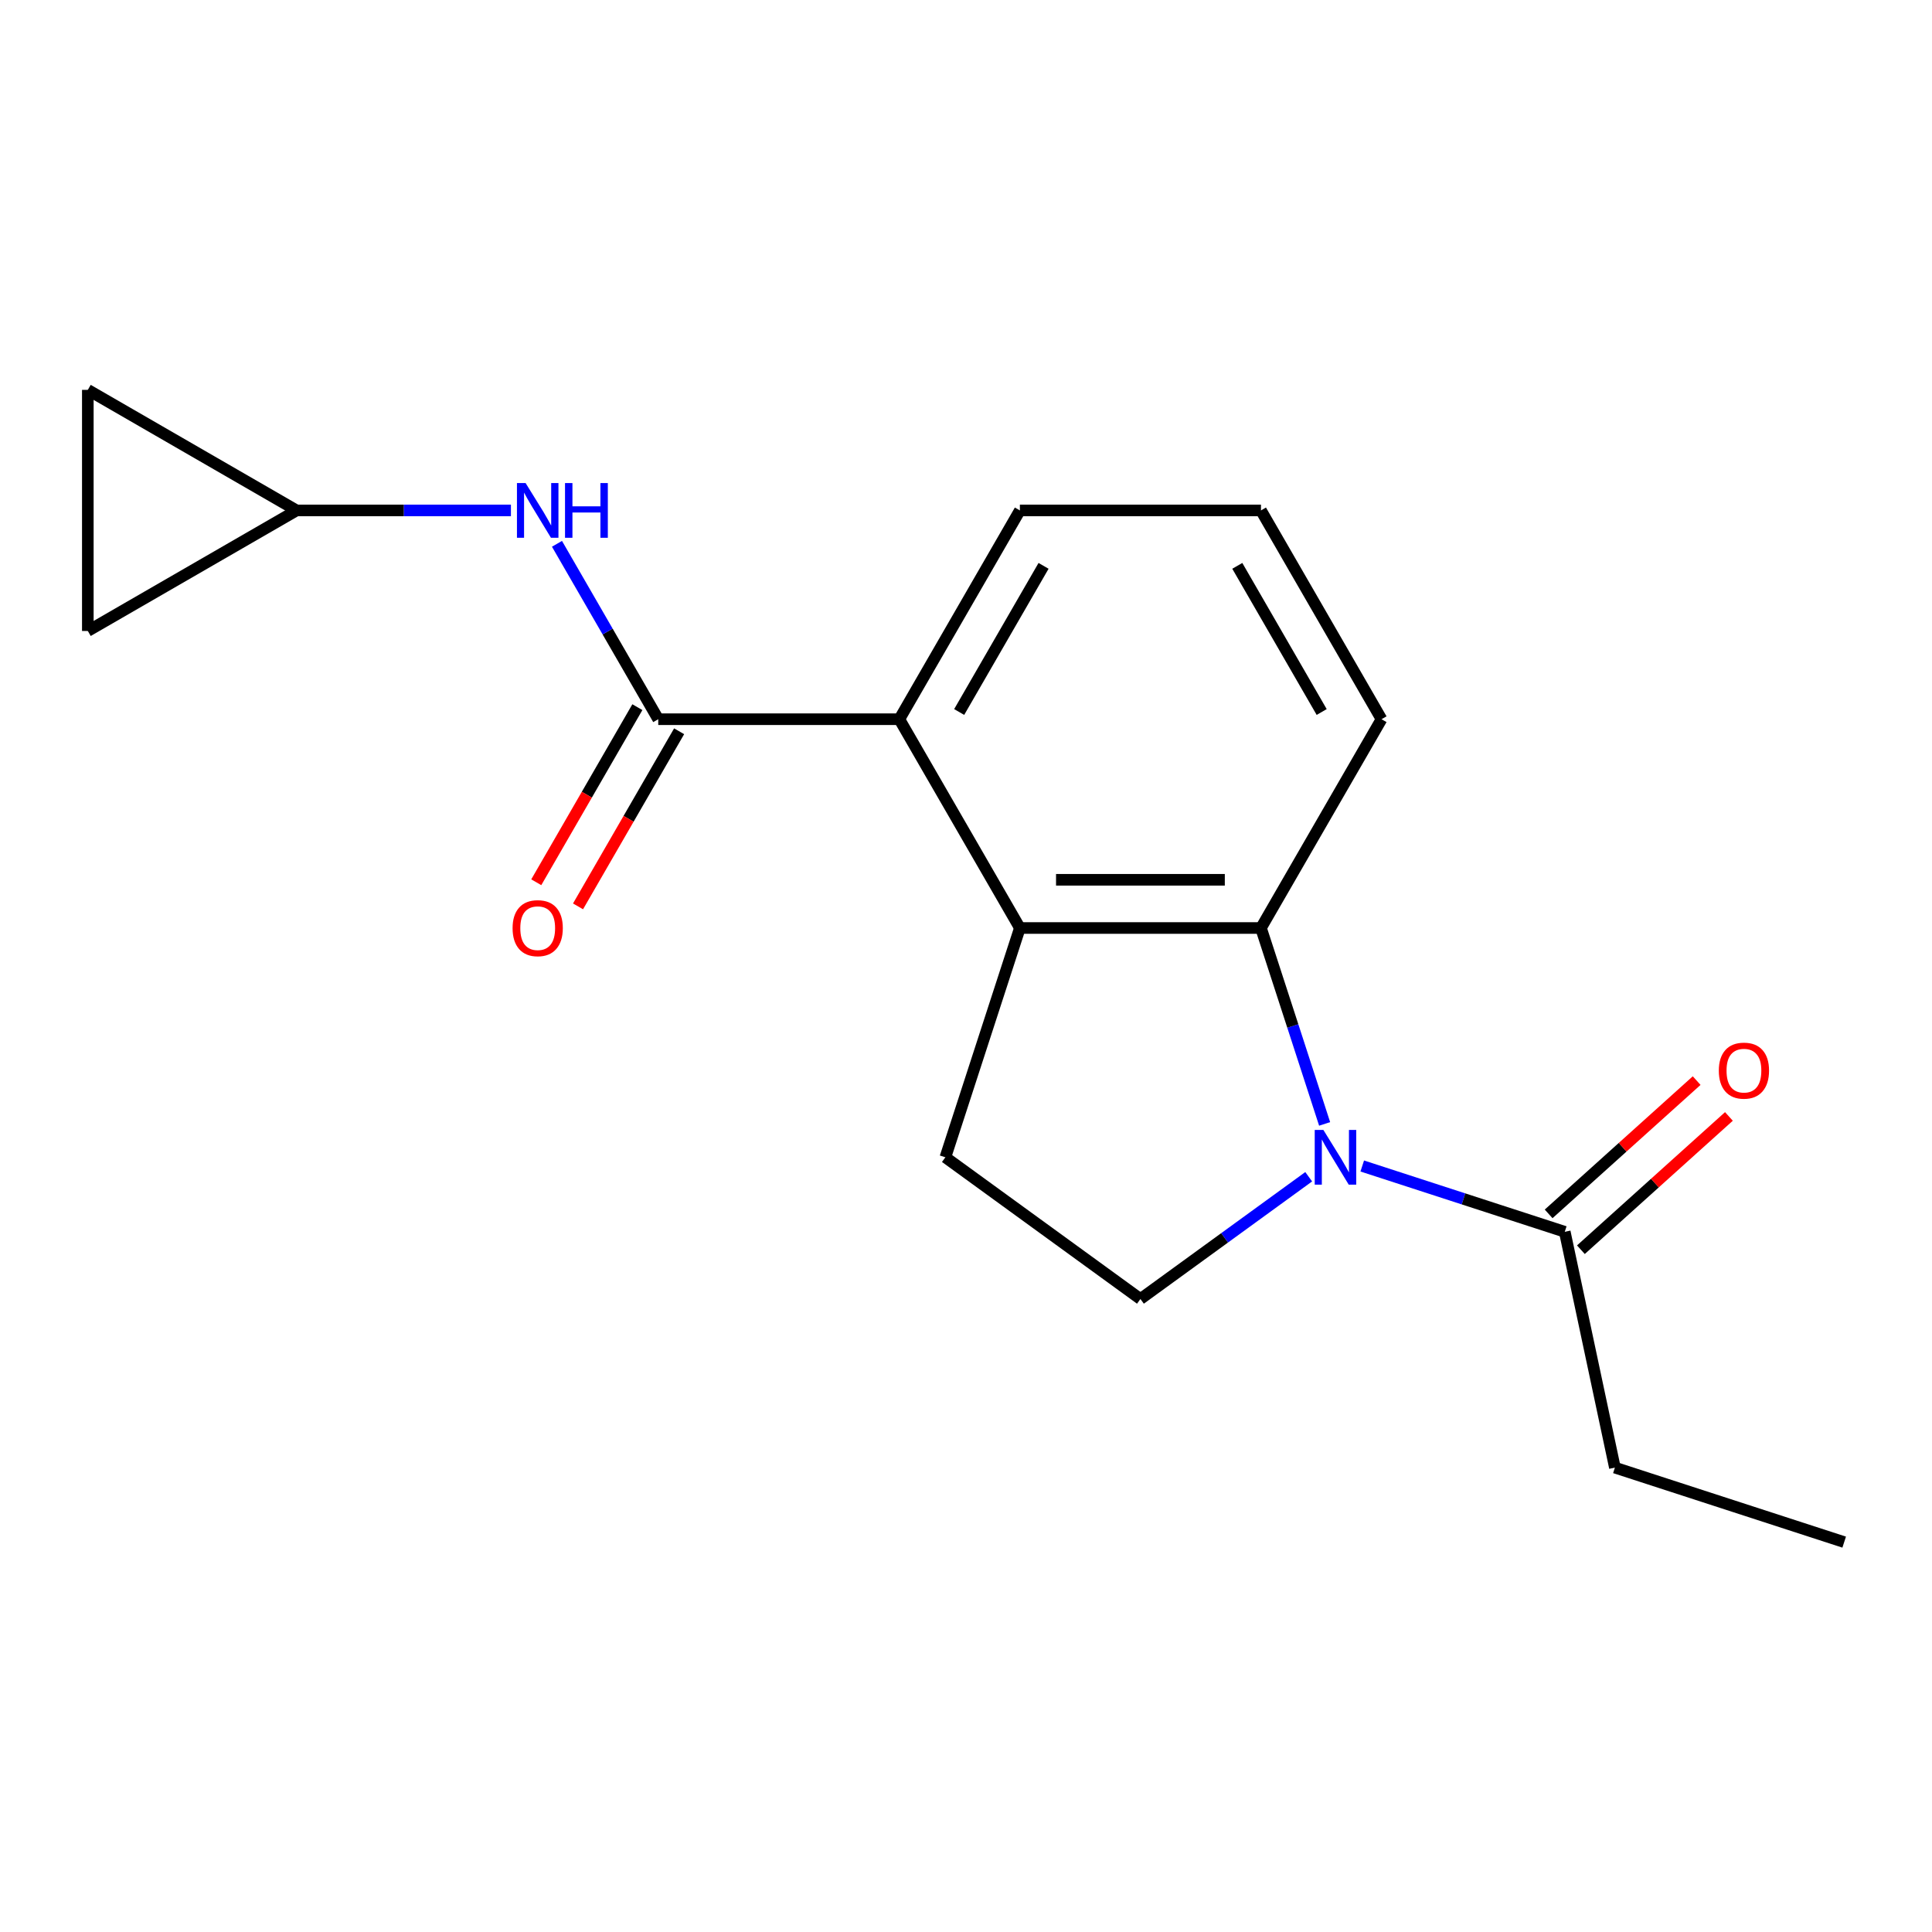 <?xml version='1.0' encoding='iso-8859-1'?>
<svg version='1.1' baseProfile='full'
              xmlns='http://www.w3.org/2000/svg'
                      xmlns:rdkit='http://www.rdkit.org/xml'
                      xmlns:xlink='http://www.w3.org/1999/xlink'
                  xml:space='preserve'
width='1000px' height='1000px' viewBox='0 0 1000 1000'>
<!-- END OF HEADER -->
<rect style='opacity:1.0;fill:#FFFFFF;stroke:none' width='1000' height='1000' x='0' y='0'> </rect>
<path class='bond-0' d='M 685.625,581.735 L 669.151,531.035' style='fill:none;fill-rule:evenodd;stroke:#0000FF;stroke-width:6px;stroke-linecap:butt;stroke-linejoin:miter;stroke-opacity:1' />
<path class='bond-0' d='M 669.151,531.035 L 652.677,480.334' style='fill:none;fill-rule:evenodd;stroke:#000000;stroke-width:6px;stroke-linecap:butt;stroke-linejoin:miter;stroke-opacity:1' />
<path class='bond-4' d='M 705.099,603.518 L 757.509,620.547' style='fill:none;fill-rule:evenodd;stroke:#0000FF;stroke-width:6px;stroke-linecap:butt;stroke-linejoin:miter;stroke-opacity:1' />
<path class='bond-4' d='M 757.509,620.547 L 809.92,637.577' style='fill:none;fill-rule:evenodd;stroke:#000000;stroke-width:6px;stroke-linecap:butt;stroke-linejoin:miter;stroke-opacity:1' />
<path class='bond-6' d='M 677.379,609.085 L 633.831,640.724' style='fill:none;fill-rule:evenodd;stroke:#0000FF;stroke-width:6px;stroke-linecap:butt;stroke-linejoin:miter;stroke-opacity:1' />
<path class='bond-6' d='M 633.831,640.724 L 590.283,672.364' style='fill:none;fill-rule:evenodd;stroke:#000000;stroke-width:6px;stroke-linecap:butt;stroke-linejoin:miter;stroke-opacity:1' />
<path class='bond-1' d='M 652.677,480.334 L 527.889,480.334' style='fill:none;fill-rule:evenodd;stroke:#000000;stroke-width:6px;stroke-linecap:butt;stroke-linejoin:miter;stroke-opacity:1' />
<path class='bond-1' d='M 633.959,455.377 L 546.607,455.377' style='fill:none;fill-rule:evenodd;stroke:#000000;stroke-width:6px;stroke-linecap:butt;stroke-linejoin:miter;stroke-opacity:1' />
<path class='bond-13' d='M 652.677,480.334 L 715.072,372.264' style='fill:none;fill-rule:evenodd;stroke:#000000;stroke-width:6px;stroke-linecap:butt;stroke-linejoin:miter;stroke-opacity:1' />
<path class='bond-3' d='M 527.889,480.334 L 465.495,372.264' style='fill:none;fill-rule:evenodd;stroke:#000000;stroke-width:6px;stroke-linecap:butt;stroke-linejoin:miter;stroke-opacity:1' />
<path class='bond-18' d='M 527.889,480.334 L 489.327,599.015' style='fill:none;fill-rule:evenodd;stroke:#000000;stroke-width:6px;stroke-linecap:butt;stroke-linejoin:miter;stroke-opacity:1' />
<path class='bond-2' d='M 340.707,372.264 L 465.495,372.264' style='fill:none;fill-rule:evenodd;stroke:#000000;stroke-width:6px;stroke-linecap:butt;stroke-linejoin:miter;stroke-opacity:1' />
<path class='bond-5' d='M 340.707,372.264 L 314.498,326.869' style='fill:none;fill-rule:evenodd;stroke:#000000;stroke-width:6px;stroke-linecap:butt;stroke-linejoin:miter;stroke-opacity:1' />
<path class='bond-5' d='M 314.498,326.869 L 288.289,281.474' style='fill:none;fill-rule:evenodd;stroke:#0000FF;stroke-width:6px;stroke-linecap:butt;stroke-linejoin:miter;stroke-opacity:1' />
<path class='bond-11' d='M 329.9,366.025 L 303.737,411.34' style='fill:none;fill-rule:evenodd;stroke:#000000;stroke-width:6px;stroke-linecap:butt;stroke-linejoin:miter;stroke-opacity:1' />
<path class='bond-11' d='M 303.737,411.34 L 277.574,456.655' style='fill:none;fill-rule:evenodd;stroke:#FF0000;stroke-width:6px;stroke-linecap:butt;stroke-linejoin:miter;stroke-opacity:1' />
<path class='bond-11' d='M 351.514,378.504 L 325.351,423.819' style='fill:none;fill-rule:evenodd;stroke:#000000;stroke-width:6px;stroke-linecap:butt;stroke-linejoin:miter;stroke-opacity:1' />
<path class='bond-11' d='M 325.351,423.819 L 299.188,469.134' style='fill:none;fill-rule:evenodd;stroke:#FF0000;stroke-width:6px;stroke-linecap:butt;stroke-linejoin:miter;stroke-opacity:1' />
<path class='bond-19' d='M 465.495,372.264 L 527.889,264.195' style='fill:none;fill-rule:evenodd;stroke:#000000;stroke-width:6px;stroke-linecap:butt;stroke-linejoin:miter;stroke-opacity:1' />
<path class='bond-19' d='M 496.468,368.533 L 540.144,292.884' style='fill:none;fill-rule:evenodd;stroke:#000000;stroke-width:6px;stroke-linecap:butt;stroke-linejoin:miter;stroke-opacity:1' />
<path class='bond-12' d='M 818.27,646.85 L 856.578,612.357' style='fill:none;fill-rule:evenodd;stroke:#000000;stroke-width:6px;stroke-linecap:butt;stroke-linejoin:miter;stroke-opacity:1' />
<path class='bond-12' d='M 856.578,612.357 L 894.886,577.865' style='fill:none;fill-rule:evenodd;stroke:#FF0000;stroke-width:6px;stroke-linecap:butt;stroke-linejoin:miter;stroke-opacity:1' />
<path class='bond-12' d='M 801.57,628.303 L 839.878,593.81' style='fill:none;fill-rule:evenodd;stroke:#000000;stroke-width:6px;stroke-linecap:butt;stroke-linejoin:miter;stroke-opacity:1' />
<path class='bond-12' d='M 839.878,593.81 L 878.186,559.318' style='fill:none;fill-rule:evenodd;stroke:#FF0000;stroke-width:6px;stroke-linecap:butt;stroke-linejoin:miter;stroke-opacity:1' />
<path class='bond-15' d='M 809.92,637.577 L 835.865,759.638' style='fill:none;fill-rule:evenodd;stroke:#000000;stroke-width:6px;stroke-linecap:butt;stroke-linejoin:miter;stroke-opacity:1' />
<path class='bond-8' d='M 264.453,264.195 L 208.989,264.195' style='fill:none;fill-rule:evenodd;stroke:#0000FF;stroke-width:6px;stroke-linecap:butt;stroke-linejoin:miter;stroke-opacity:1' />
<path class='bond-8' d='M 208.989,264.195 L 153.524,264.195' style='fill:none;fill-rule:evenodd;stroke:#000000;stroke-width:6px;stroke-linecap:butt;stroke-linejoin:miter;stroke-opacity:1' />
<path class='bond-7' d='M 590.283,672.364 L 489.327,599.015' style='fill:none;fill-rule:evenodd;stroke:#000000;stroke-width:6px;stroke-linecap:butt;stroke-linejoin:miter;stroke-opacity:1' />
<path class='bond-9' d='M 153.524,264.195 L 45.455,326.589' style='fill:none;fill-rule:evenodd;stroke:#000000;stroke-width:6px;stroke-linecap:butt;stroke-linejoin:miter;stroke-opacity:1' />
<path class='bond-10' d='M 153.524,264.195 L 45.455,201.8' style='fill:none;fill-rule:evenodd;stroke:#000000;stroke-width:6px;stroke-linecap:butt;stroke-linejoin:miter;stroke-opacity:1' />
<path class='bond-20' d='M 45.455,326.589 L 45.455,201.8' style='fill:none;fill-rule:evenodd;stroke:#000000;stroke-width:6px;stroke-linecap:butt;stroke-linejoin:miter;stroke-opacity:1' />
<path class='bond-16' d='M 715.072,372.264 L 652.677,264.195' style='fill:none;fill-rule:evenodd;stroke:#000000;stroke-width:6px;stroke-linecap:butt;stroke-linejoin:miter;stroke-opacity:1' />
<path class='bond-16' d='M 684.098,368.533 L 640.423,292.884' style='fill:none;fill-rule:evenodd;stroke:#000000;stroke-width:6px;stroke-linecap:butt;stroke-linejoin:miter;stroke-opacity:1' />
<path class='bond-14' d='M 527.889,264.195 L 652.677,264.195' style='fill:none;fill-rule:evenodd;stroke:#000000;stroke-width:6px;stroke-linecap:butt;stroke-linejoin:miter;stroke-opacity:1' />
<path class='bond-17' d='M 835.865,759.638 L 954.545,798.2' style='fill:none;fill-rule:evenodd;stroke:#000000;stroke-width:6px;stroke-linecap:butt;stroke-linejoin:miter;stroke-opacity:1' />
<path  class='atom-0' d='M 684.979 584.855
L 694.259 599.855
Q 695.179 601.335, 696.659 604.015
Q 698.139 606.695, 698.219 606.855
L 698.219 584.855
L 701.979 584.855
L 701.979 613.175
L 698.099 613.175
L 688.139 596.775
Q 686.979 594.855, 685.739 592.655
Q 684.539 590.455, 684.179 589.775
L 684.179 613.175
L 680.499 613.175
L 680.499 584.855
L 684.979 584.855
' fill='#0000FF'/>
<path  class='atom-6' d='M 272.053 250.035
L 281.333 265.035
Q 282.253 266.515, 283.733 269.195
Q 285.213 271.875, 285.293 272.035
L 285.293 250.035
L 289.053 250.035
L 289.053 278.355
L 285.173 278.355
L 275.213 261.955
Q 274.053 260.035, 272.813 257.835
Q 271.613 255.635, 271.253 254.955
L 271.253 278.355
L 267.573 278.355
L 267.573 250.035
L 272.053 250.035
' fill='#0000FF'/>
<path  class='atom-6' d='M 292.453 250.035
L 296.293 250.035
L 296.293 262.075
L 310.773 262.075
L 310.773 250.035
L 314.613 250.035
L 314.613 278.355
L 310.773 278.355
L 310.773 265.275
L 296.293 265.275
L 296.293 278.355
L 292.453 278.355
L 292.453 250.035
' fill='#0000FF'/>
<path  class='atom-12' d='M 265.313 480.414
Q 265.313 473.614, 268.673 469.814
Q 272.033 466.014, 278.313 466.014
Q 284.593 466.014, 287.953 469.814
Q 291.313 473.614, 291.313 480.414
Q 291.313 487.294, 287.913 491.214
Q 284.513 495.094, 278.313 495.094
Q 272.073 495.094, 268.673 491.214
Q 265.313 487.334, 265.313 480.414
M 278.313 491.894
Q 282.633 491.894, 284.953 489.014
Q 287.313 486.094, 287.313 480.414
Q 287.313 474.854, 284.953 472.054
Q 282.633 469.214, 278.313 469.214
Q 273.993 469.214, 271.633 472.014
Q 269.313 474.814, 269.313 480.414
Q 269.313 486.134, 271.633 489.014
Q 273.993 491.894, 278.313 491.894
' fill='#FF0000'/>
<path  class='atom-13' d='M 889.656 554.157
Q 889.656 547.357, 893.016 543.557
Q 896.376 539.757, 902.656 539.757
Q 908.936 539.757, 912.296 543.557
Q 915.656 547.357, 915.656 554.157
Q 915.656 561.037, 912.256 564.957
Q 908.856 568.837, 902.656 568.837
Q 896.416 568.837, 893.016 564.957
Q 889.656 561.077, 889.656 554.157
M 902.656 565.637
Q 906.976 565.637, 909.296 562.757
Q 911.656 559.837, 911.656 554.157
Q 911.656 548.597, 909.296 545.797
Q 906.976 542.957, 902.656 542.957
Q 898.336 542.957, 895.976 545.757
Q 893.656 548.557, 893.656 554.157
Q 893.656 559.877, 895.976 562.757
Q 898.336 565.637, 902.656 565.637
' fill='#FF0000'/>
</svg>
